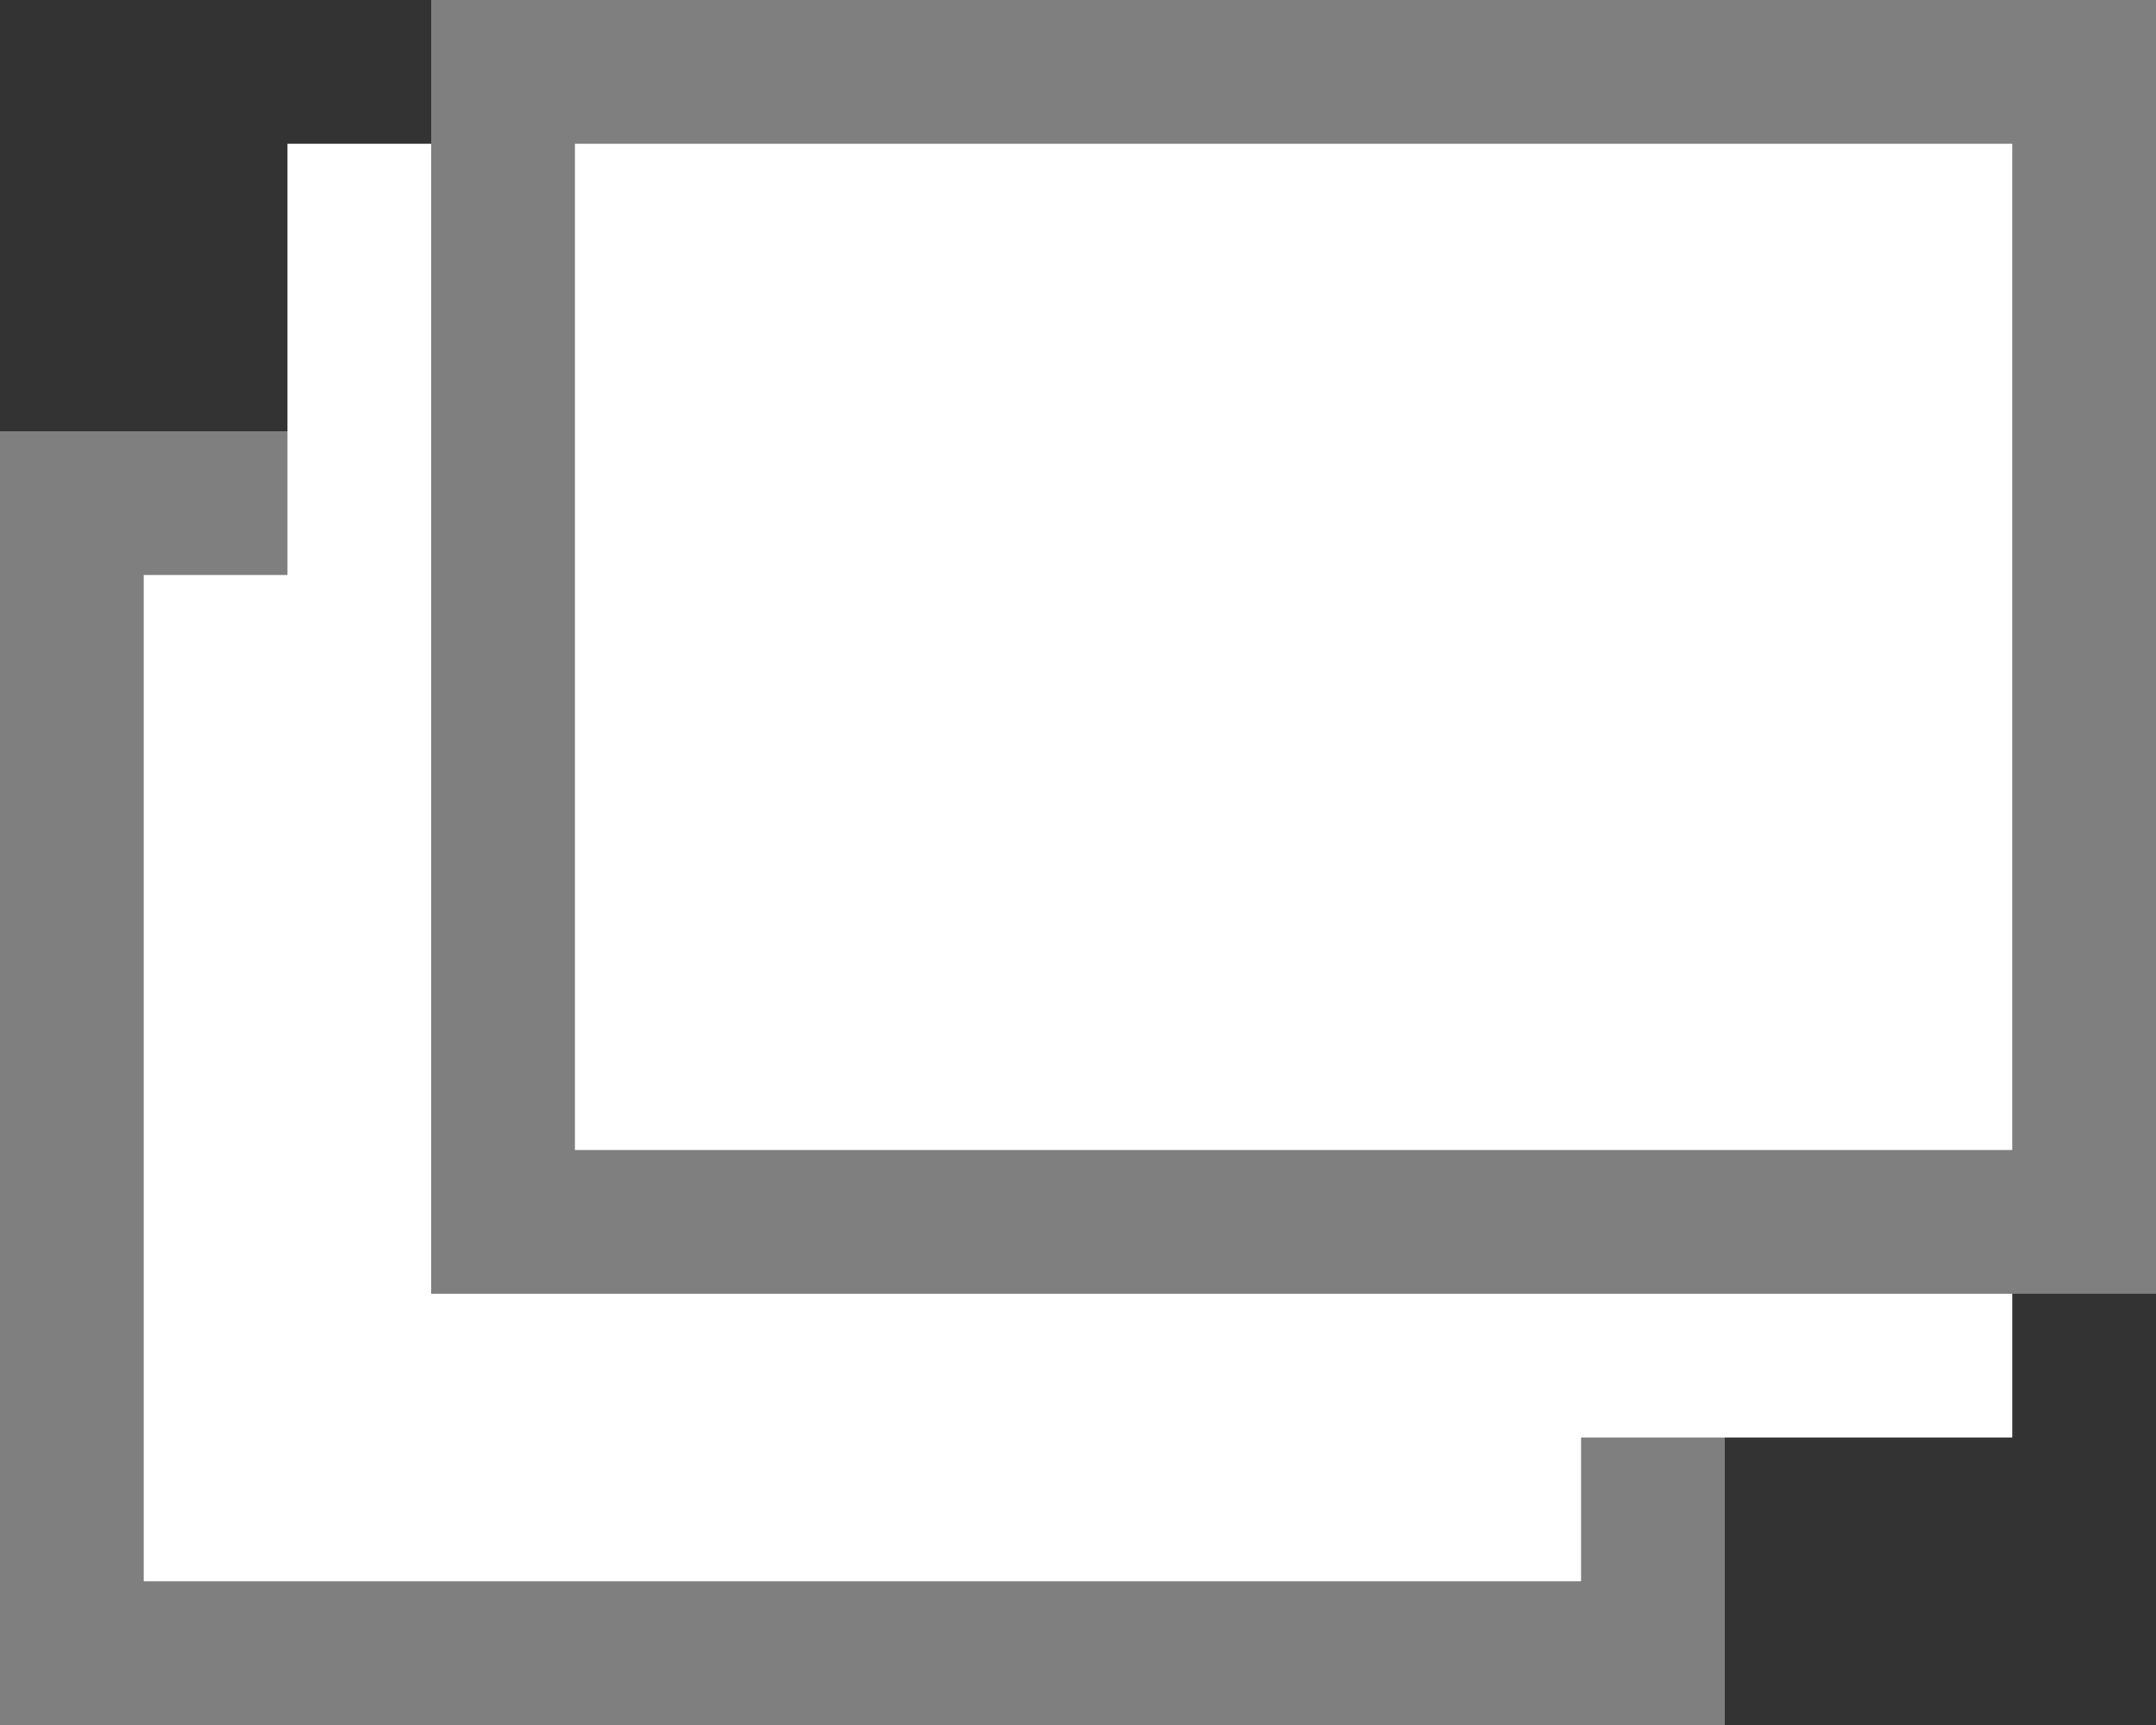 <?xml version="1.0" encoding="utf-8"?>
<!-- Generator: Adobe Illustrator 25.2.3, SVG Export Plug-In . SVG Version: 6.00 Build 0)  -->
<svg version="1.1" id="レイヤー_1" xmlns="http://www.w3.org/2000/svg" xmlns:xlink="http://www.w3.org/1999/xlink" x="0px"
	 y="0px" viewBox="0 0 15 12" style="enable-background:new 0 0 15 12;" xml:space="preserve">
<rect x="0" y="0" width="15" height="12" fill="#333333" stroke="none"/>
<style type="text/css">
	.st0{fill:#FFFFFF;}
	.st1{fill:none;stroke:#7F7F7F;stroke-miterlimit:10;}
	.st2{fill:none;stroke:#FFFFFF;stroke-miterlimit:10;}
</style>
<path class="st0" d="M0,3h12v9H0V3z"/>
<path class="st1" d="M0.5,3.5h11v8h-11V3.5z"/>
<path class="st2" d="M2.5,1.5h11v8h-11V1.5z"/>
<path class="st0" d="M3,0h12v9H3V0z"/>
<path class="st1" d="M3.5,0.5h11v8h-11V0.5z"/>
</svg>
